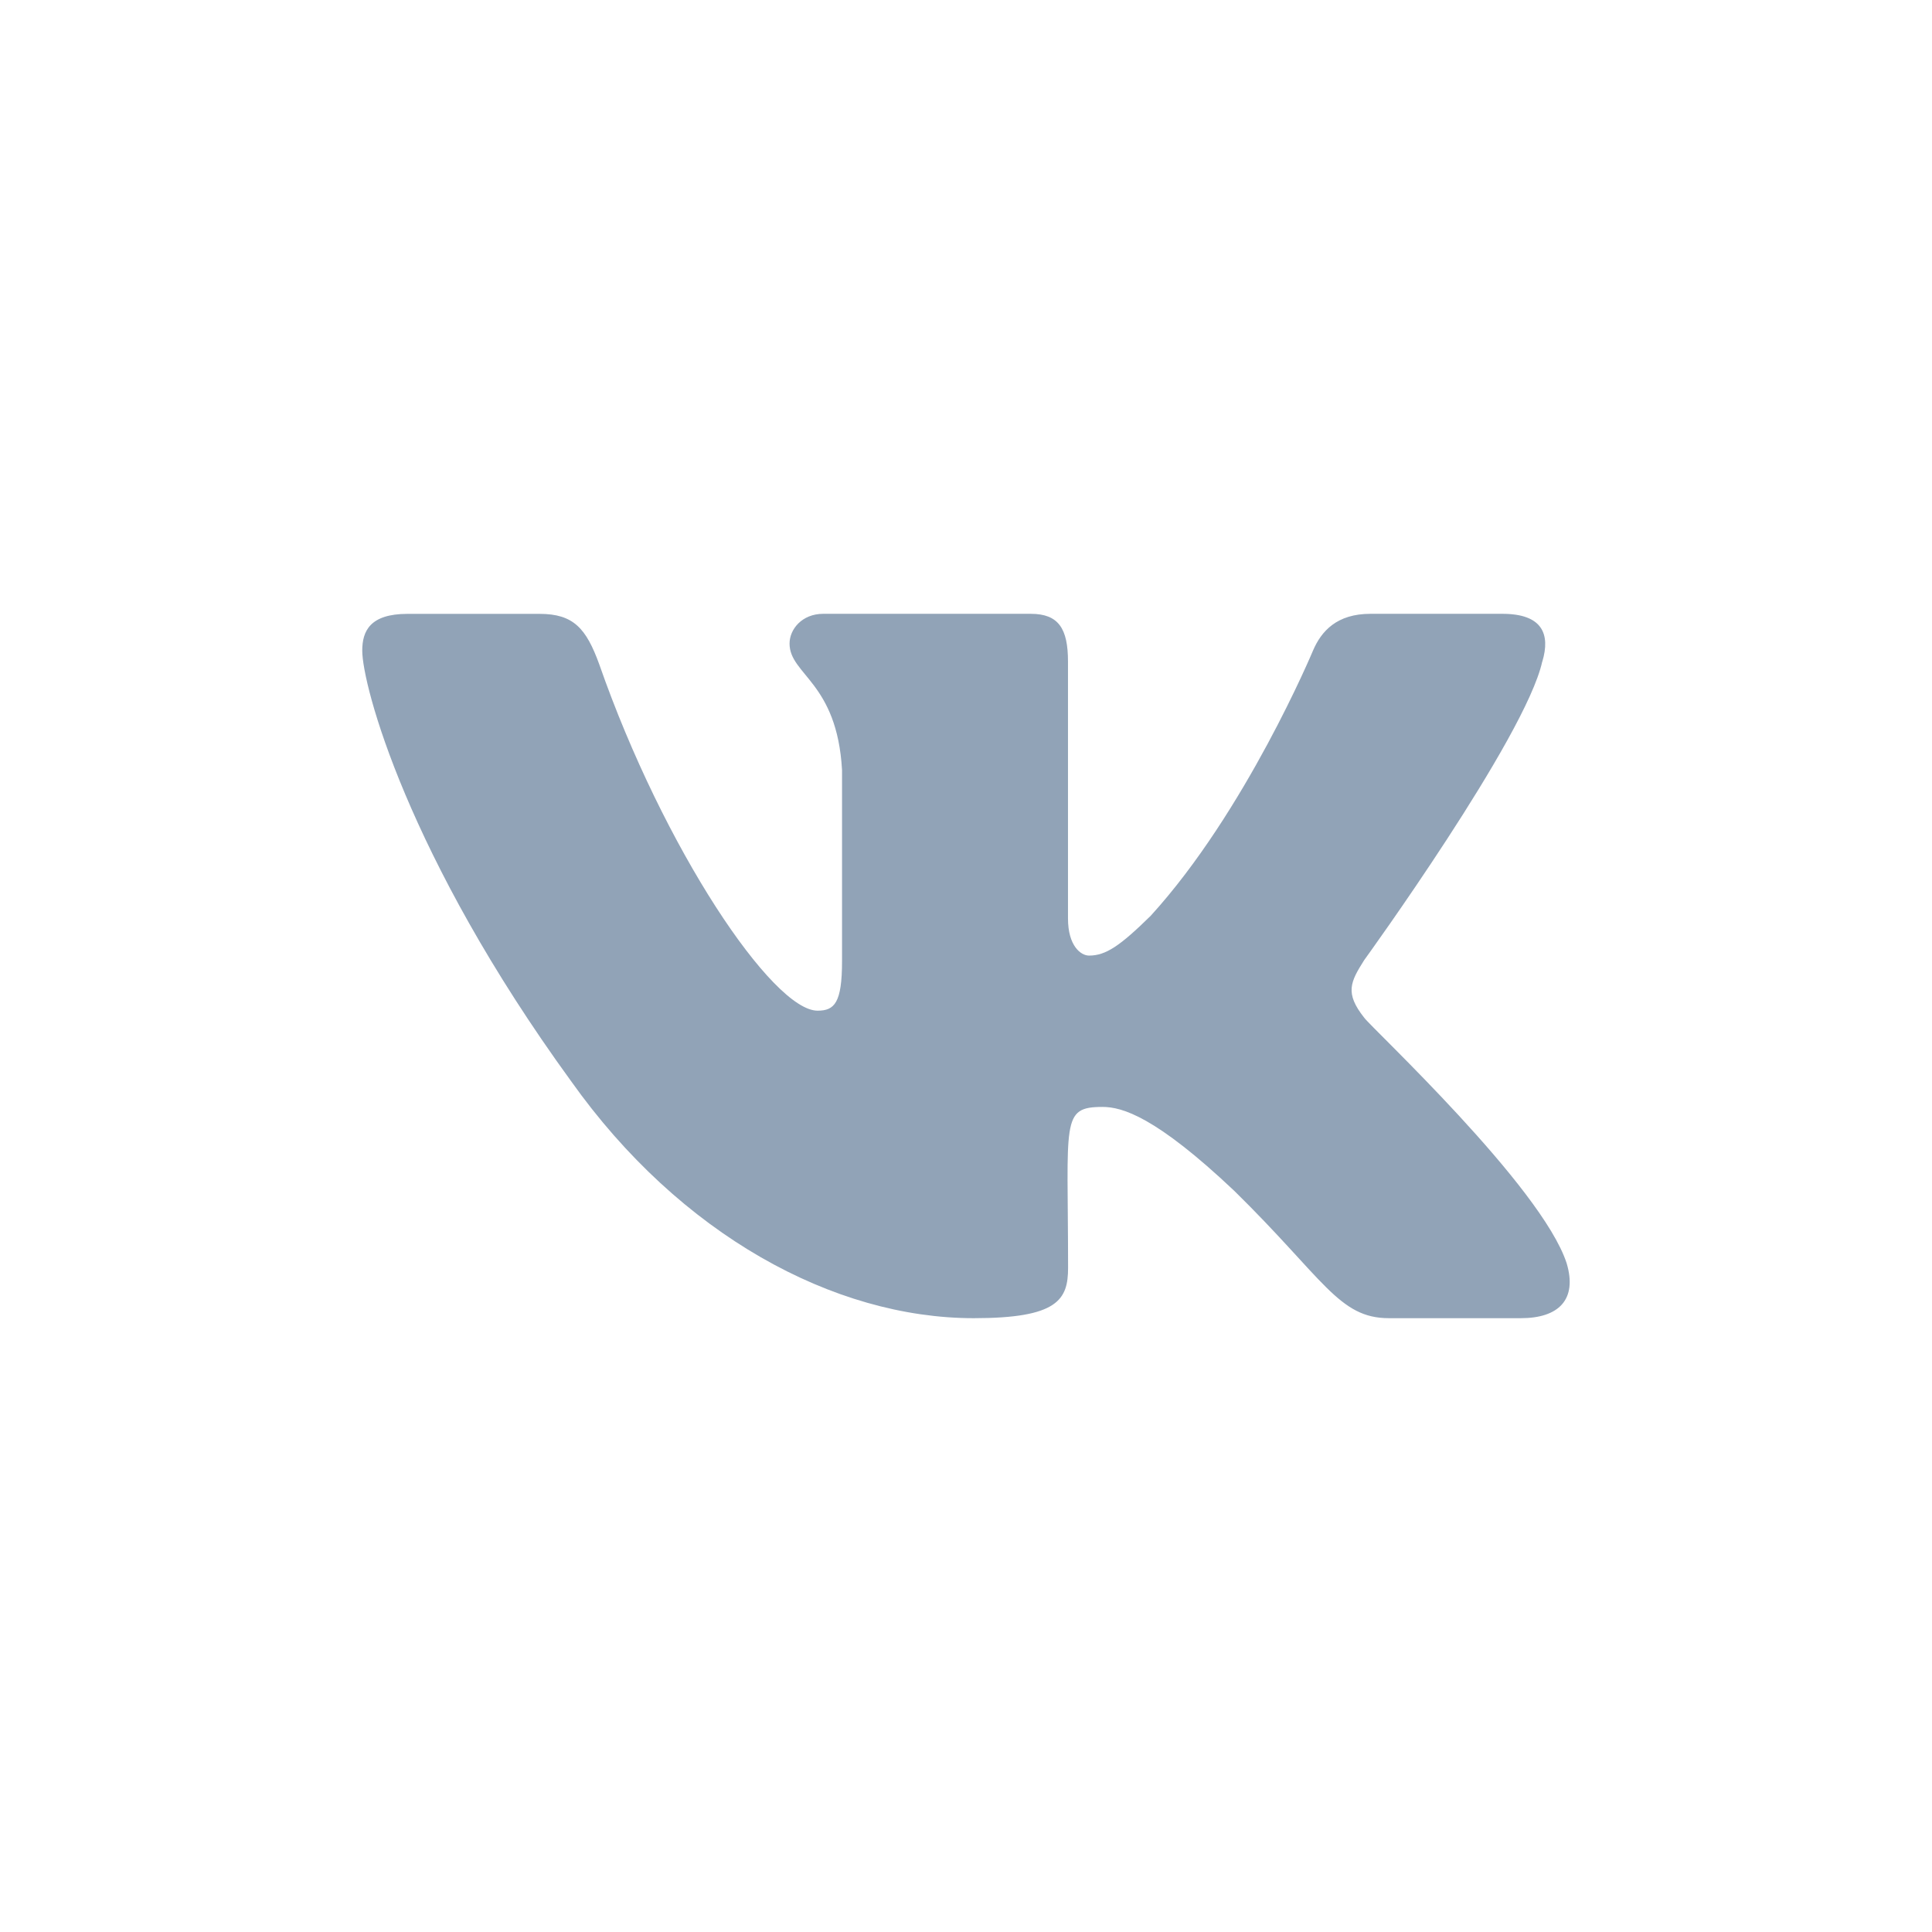 <?xml version="1.0" encoding="UTF-8"?> <svg xmlns="http://www.w3.org/2000/svg" width="128" height="128" viewBox="0 0 128 128" fill="none"> <rect width="128" height="128" fill="white"></rect> <g clip-path="url(#clip0_225_14)"> <path d="M90.383 67.427C89.09 65.793 89.46 65.067 90.383 63.607C90.4 63.59 101.077 48.837 102.177 43.833L102.183 43.83C102.73 42.007 102.183 40.667 99.54 40.667H90.793C88.567 40.667 87.54 41.817 86.99 43.103C86.99 43.103 82.537 53.763 76.237 60.673C74.203 62.67 73.263 63.31 72.153 63.31C71.607 63.31 70.757 62.67 70.757 60.847V43.83C70.757 41.643 70.133 40.667 68.29 40.667H54.537C53.14 40.667 52.31 41.687 52.31 42.637C52.31 44.71 55.46 45.187 55.787 51.02V63.677C55.787 66.45 55.283 66.96 54.167 66.96C51.193 66.96 43.977 56.257 39.7 44.007C38.837 41.63 37.993 40.67 35.75 40.67H27C24.503 40.67 24 41.82 24 43.107C24 45.38 26.973 56.683 37.827 71.617C45.06 81.81 55.247 87.333 64.513 87.333C70.083 87.333 70.763 86.107 70.763 83.997C70.763 74.257 70.26 73.337 73.05 73.337C74.343 73.337 76.57 73.977 81.77 78.893C87.713 84.723 88.69 87.333 92.017 87.333H100.763C103.257 87.333 104.52 86.107 103.793 83.687C102.13 78.597 90.89 68.127 90.383 67.427Z" fill="#91A3B7"></path> </g> <defs> <clipPath id="clip0_225_14"> <rect width="80" height="80" fill="white" transform="translate(24 24)"></rect> </clipPath> </defs> </svg> 